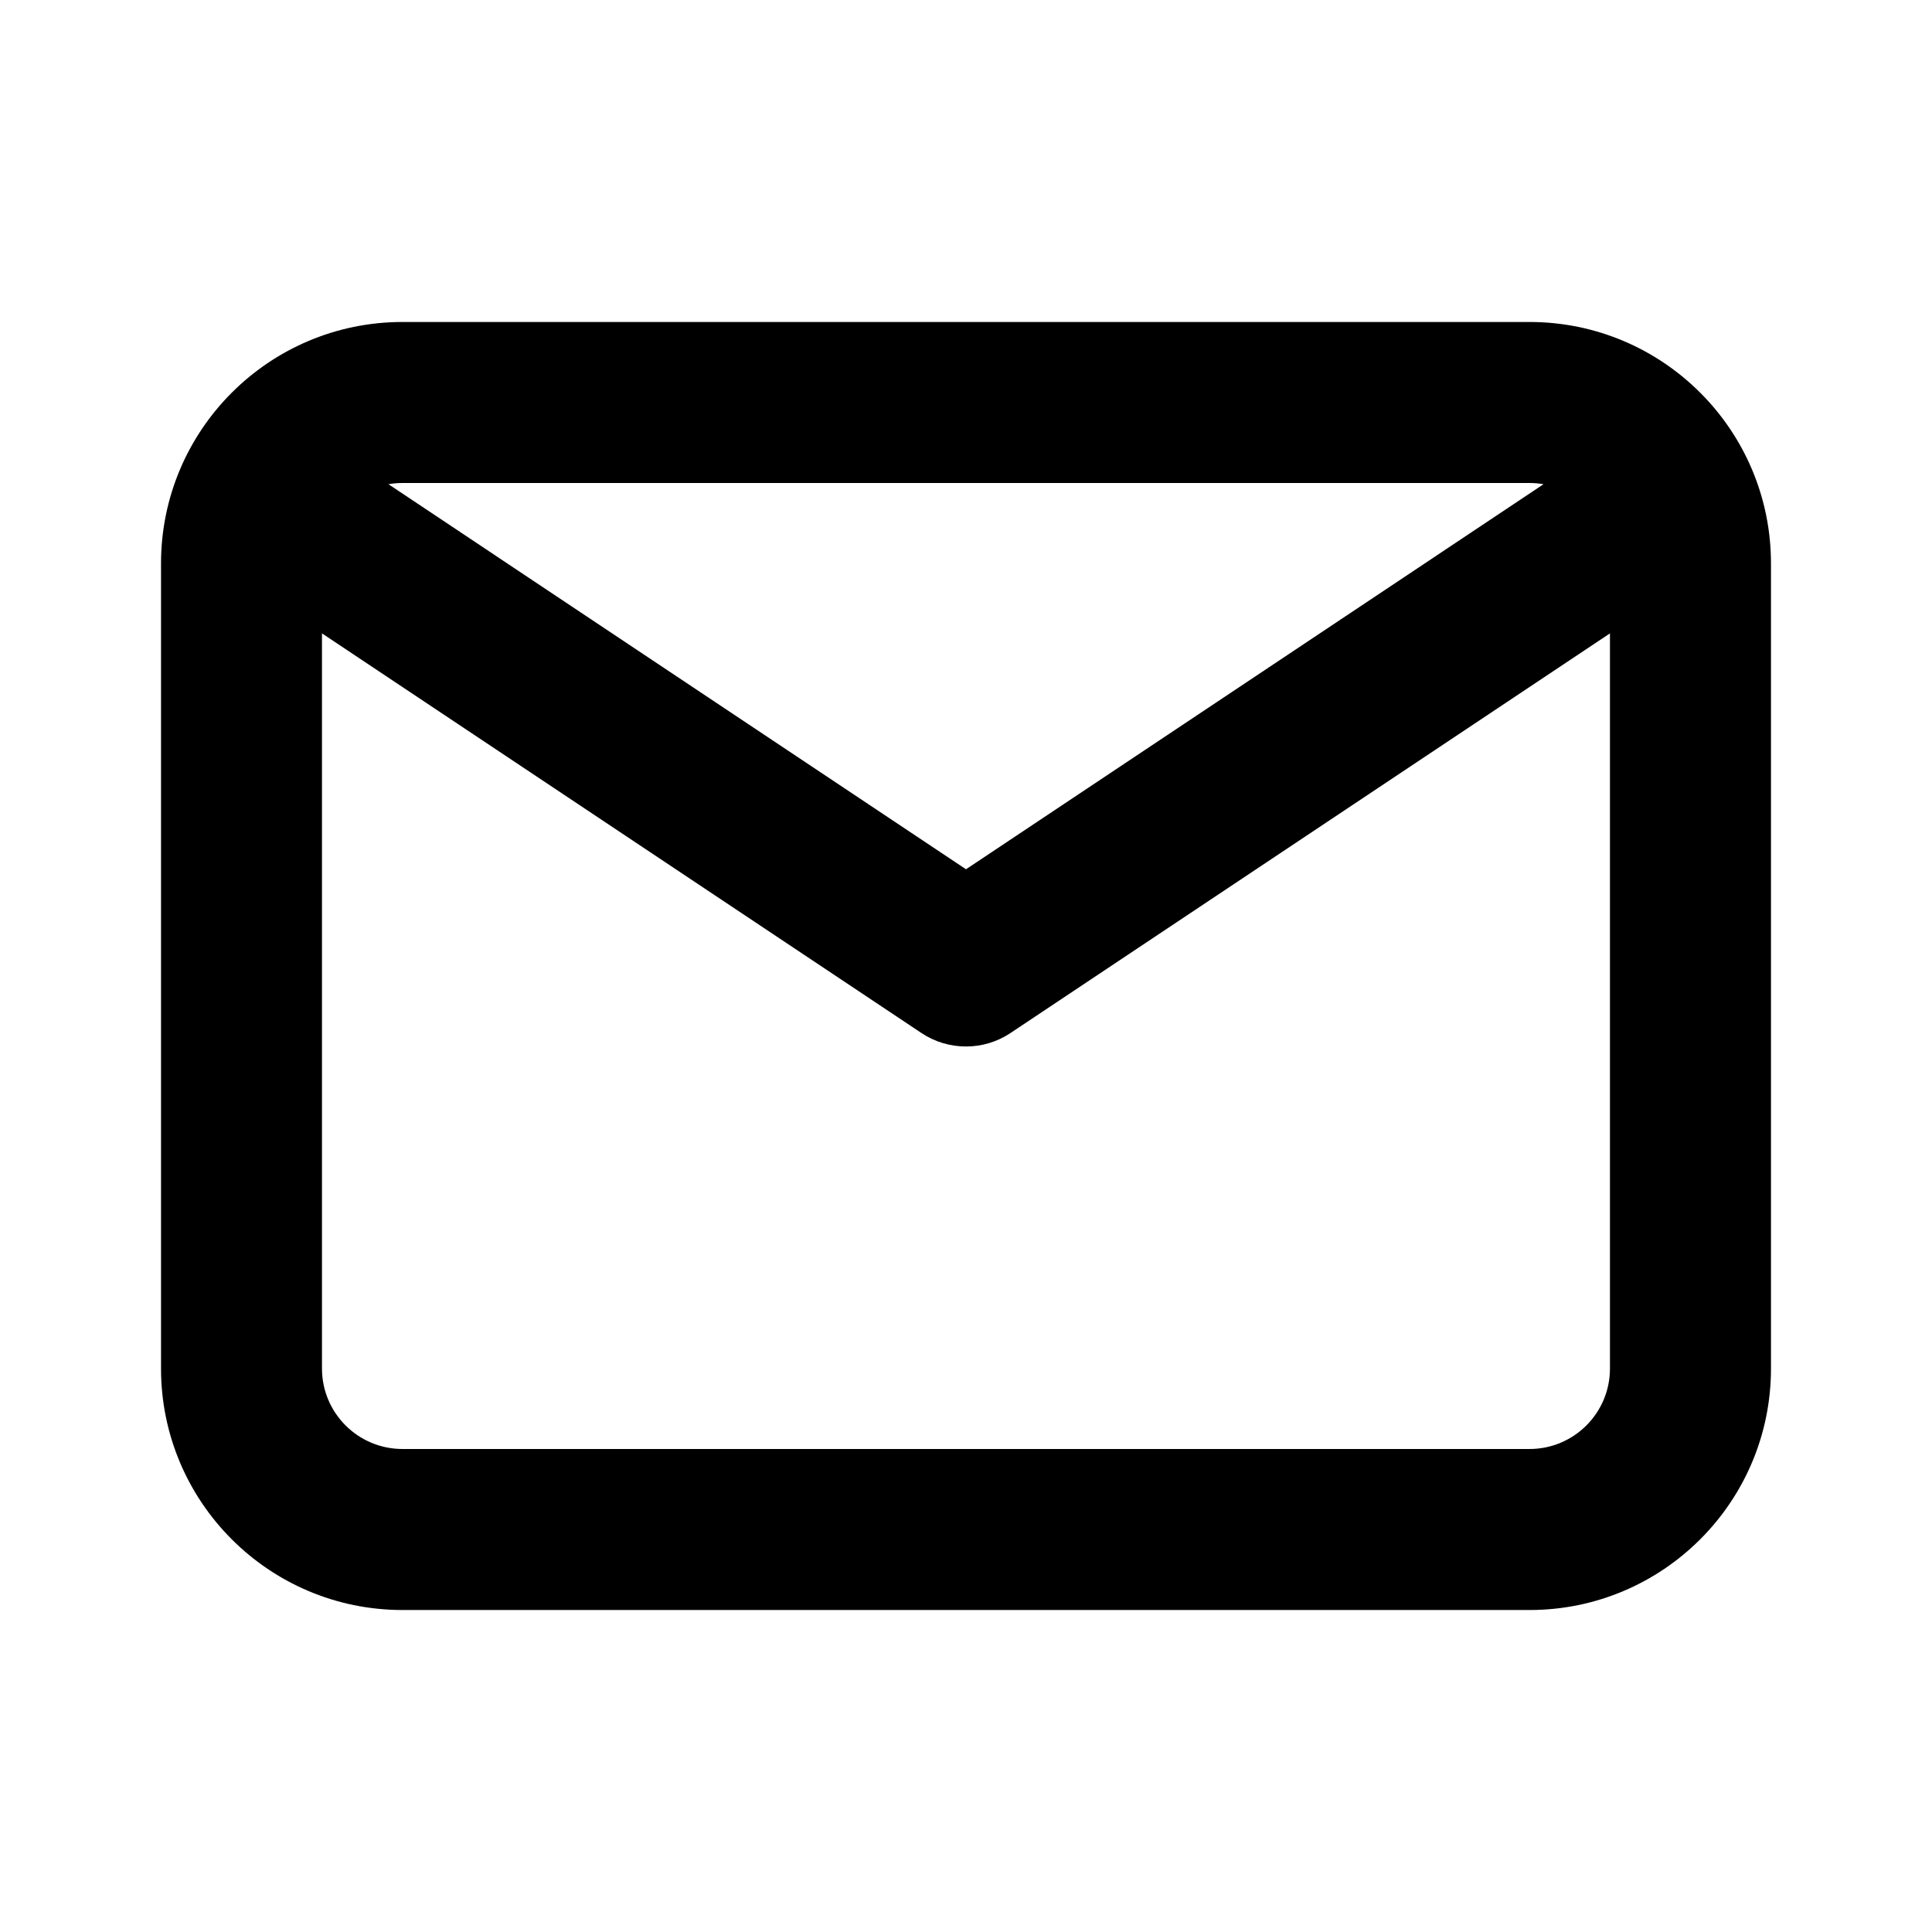 <svg width="32" height="32" viewBox="0 0 32 32" fill="none" xmlns="http://www.w3.org/2000/svg">
<path fill-rule="evenodd" clip-rule="evenodd" d="M6.667 5.333C4.457 5.333 2.667 7.124 2.667 9.333V22.667C2.667 24.876 4.457 26.667 6.667 26.667H25.333C27.542 26.667 29.333 24.876 29.333 22.667V9.333C29.333 7.124 27.542 5.333 25.333 5.333H6.667ZM6.434 8.02C6.509 8.007 6.587 8 6.667 8H25.333C25.413 8 25.49 8.007 25.566 8.02L16 14.398L6.434 8.02ZM5.333 10.491V22.667C5.333 23.403 5.93 24 6.667 24H25.333C26.07 24 26.666 23.403 26.666 22.667V10.491L16.739 17.109C16.292 17.408 15.708 17.408 15.26 17.109L5.333 10.491Z" fill="black"/>
</svg>
